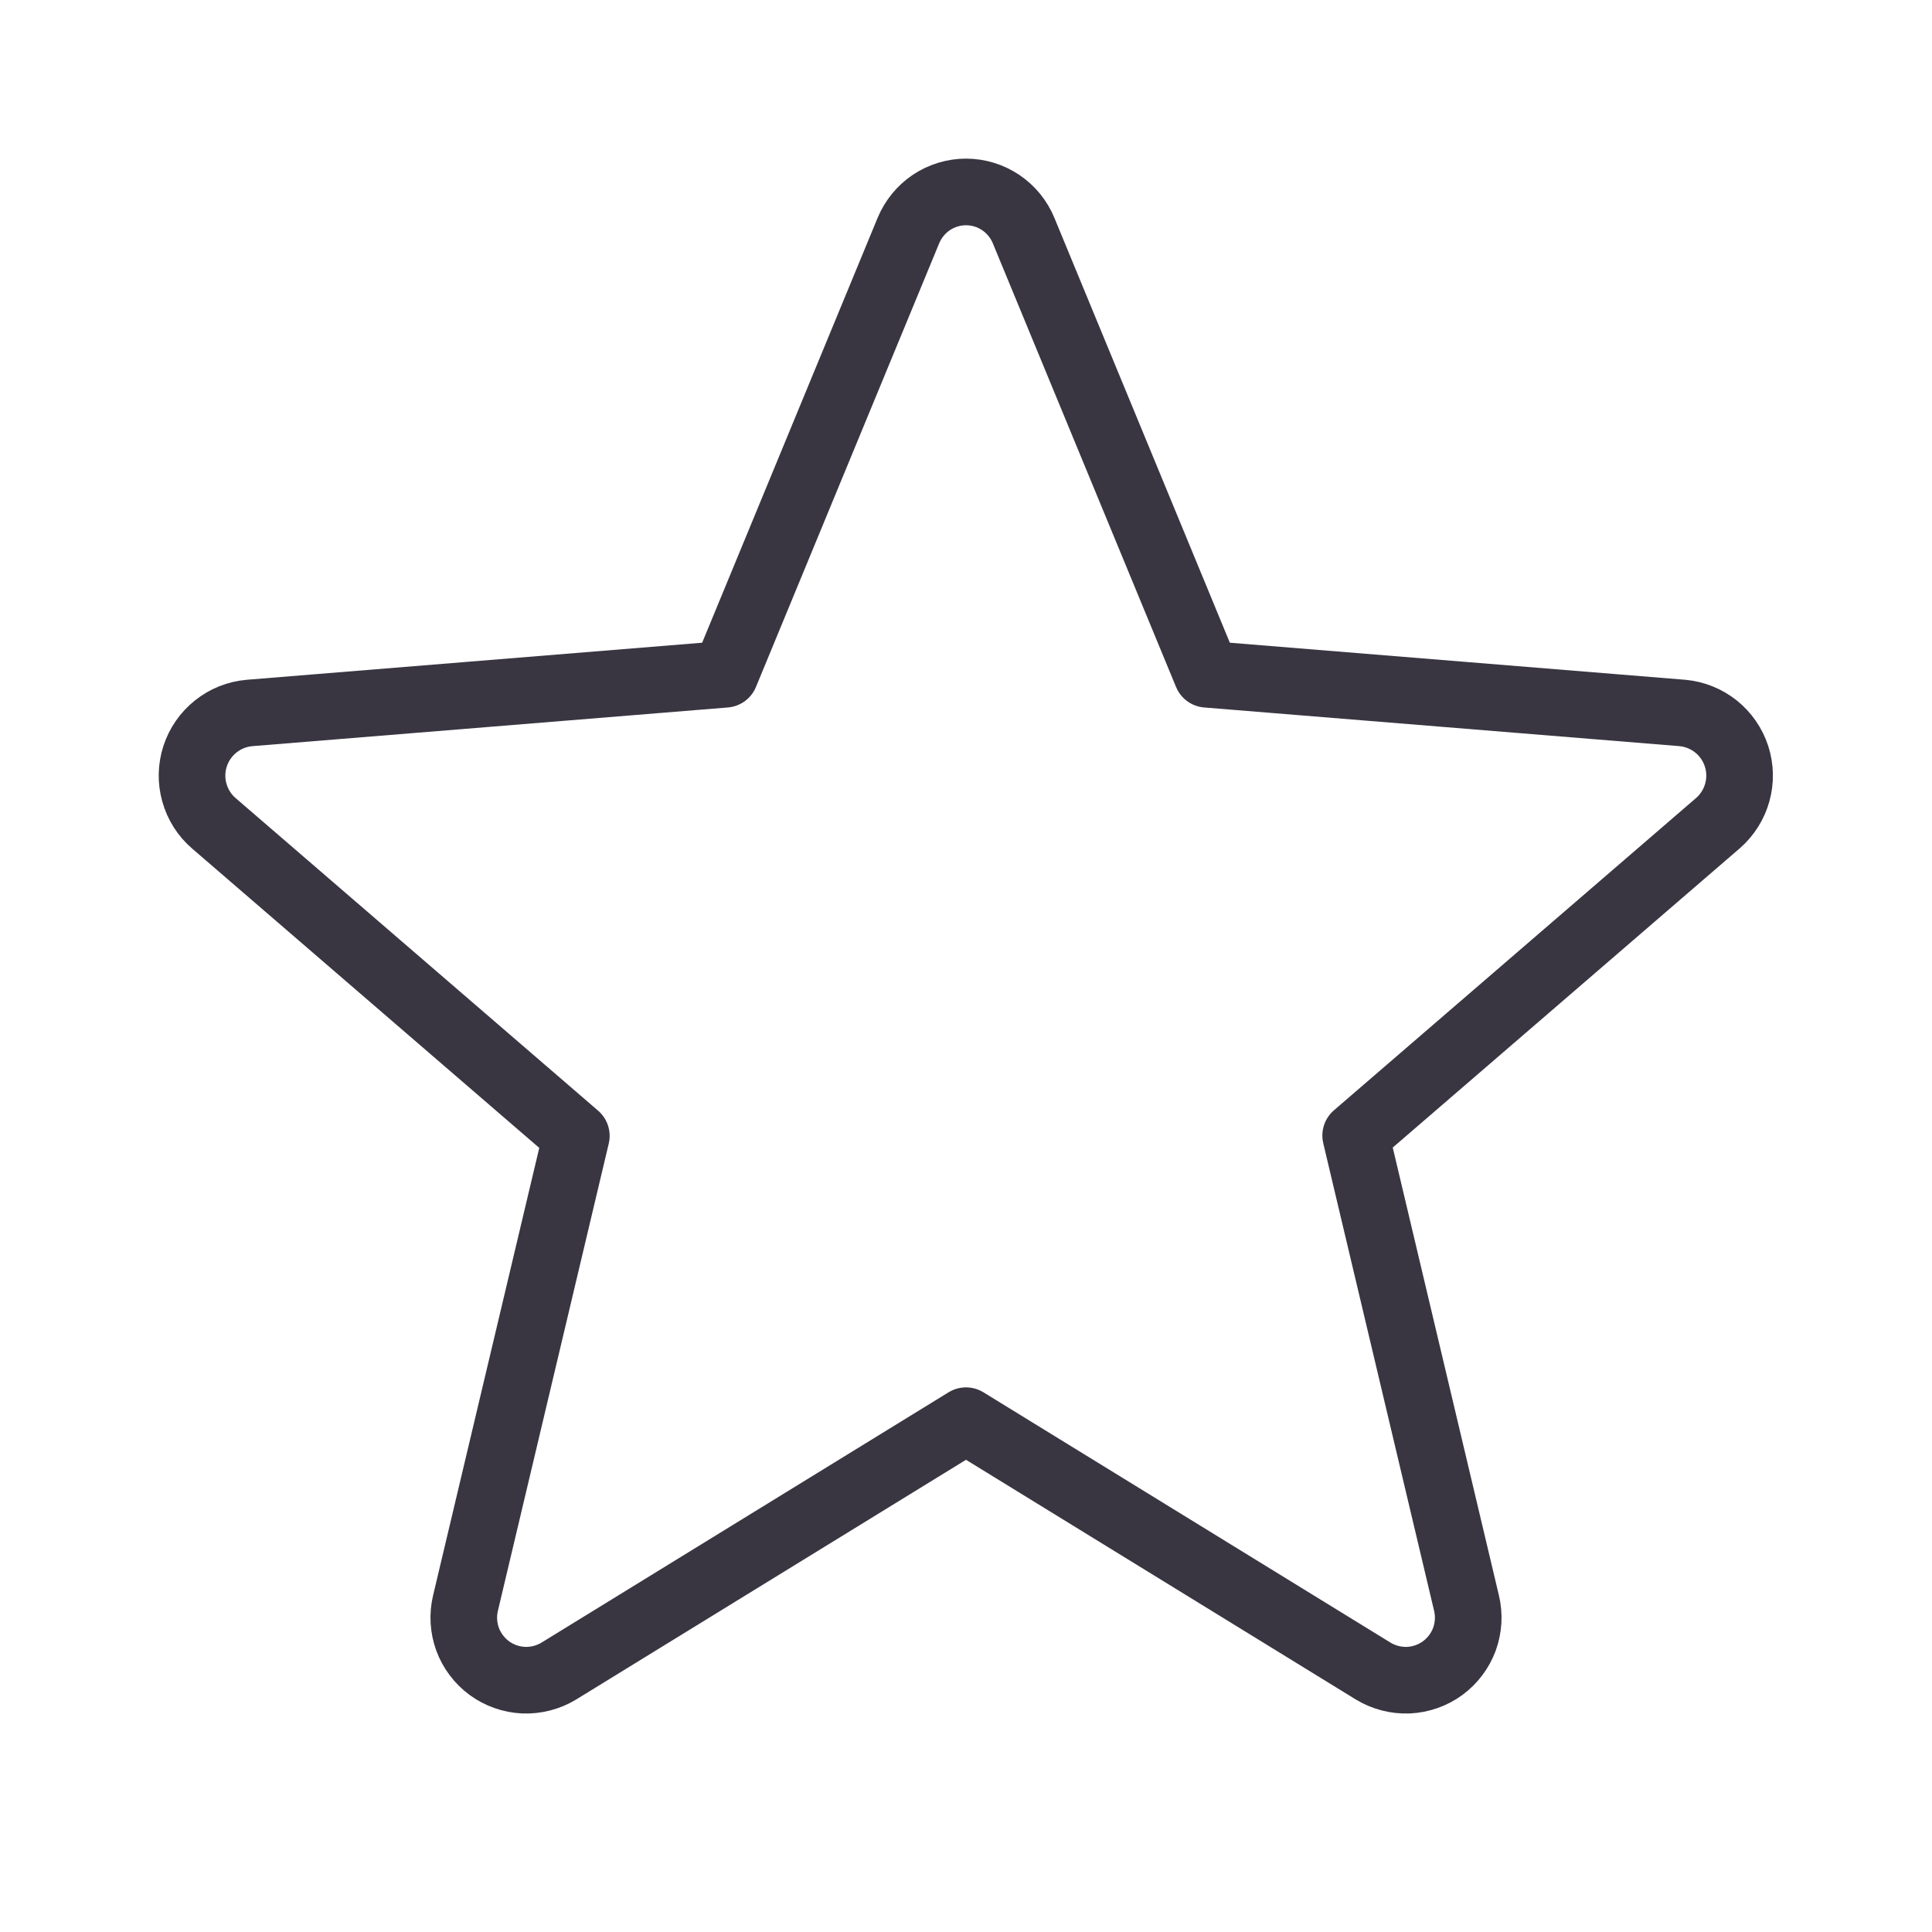 <svg width="29" height="29" viewBox="0 0 29 29" fill="none" xmlns="http://www.w3.org/2000/svg">
<path d="M14.5 21.325L20.613 25.084C20.772 25.18 20.955 25.227 21.141 25.22C21.326 25.211 21.505 25.149 21.655 25.039C21.804 24.929 21.918 24.778 21.982 24.604C22.045 24.429 22.056 24.24 22.012 24.06L20.349 17.045L25.79 12.353C25.929 12.231 26.029 12.071 26.078 11.893C26.127 11.715 26.123 11.527 26.066 11.351C26.009 11.176 25.902 11.021 25.758 10.905C25.613 10.79 25.439 10.719 25.255 10.702L18.115 10.121L15.365 3.462C15.295 3.291 15.175 3.144 15.021 3.04C14.867 2.937 14.686 2.881 14.5 2.881C14.315 2.881 14.133 2.937 13.979 3.04C13.825 3.144 13.706 3.291 13.635 3.462L10.885 10.121L3.745 10.702C3.56 10.718 3.384 10.788 3.239 10.904C3.093 11.02 2.985 11.176 2.928 11.353C2.871 11.529 2.867 11.719 2.918 11.898C2.968 12.077 3.069 12.237 3.21 12.358L8.651 17.05L6.988 24.06C6.944 24.24 6.955 24.429 7.018 24.604C7.082 24.778 7.196 24.929 7.345 25.039C7.495 25.149 7.674 25.211 7.859 25.22C8.045 25.227 8.228 25.18 8.387 25.084L14.5 21.325Z" stroke="#393642" stroke-linecap="round" stroke-linejoin="round"/>
</svg>
